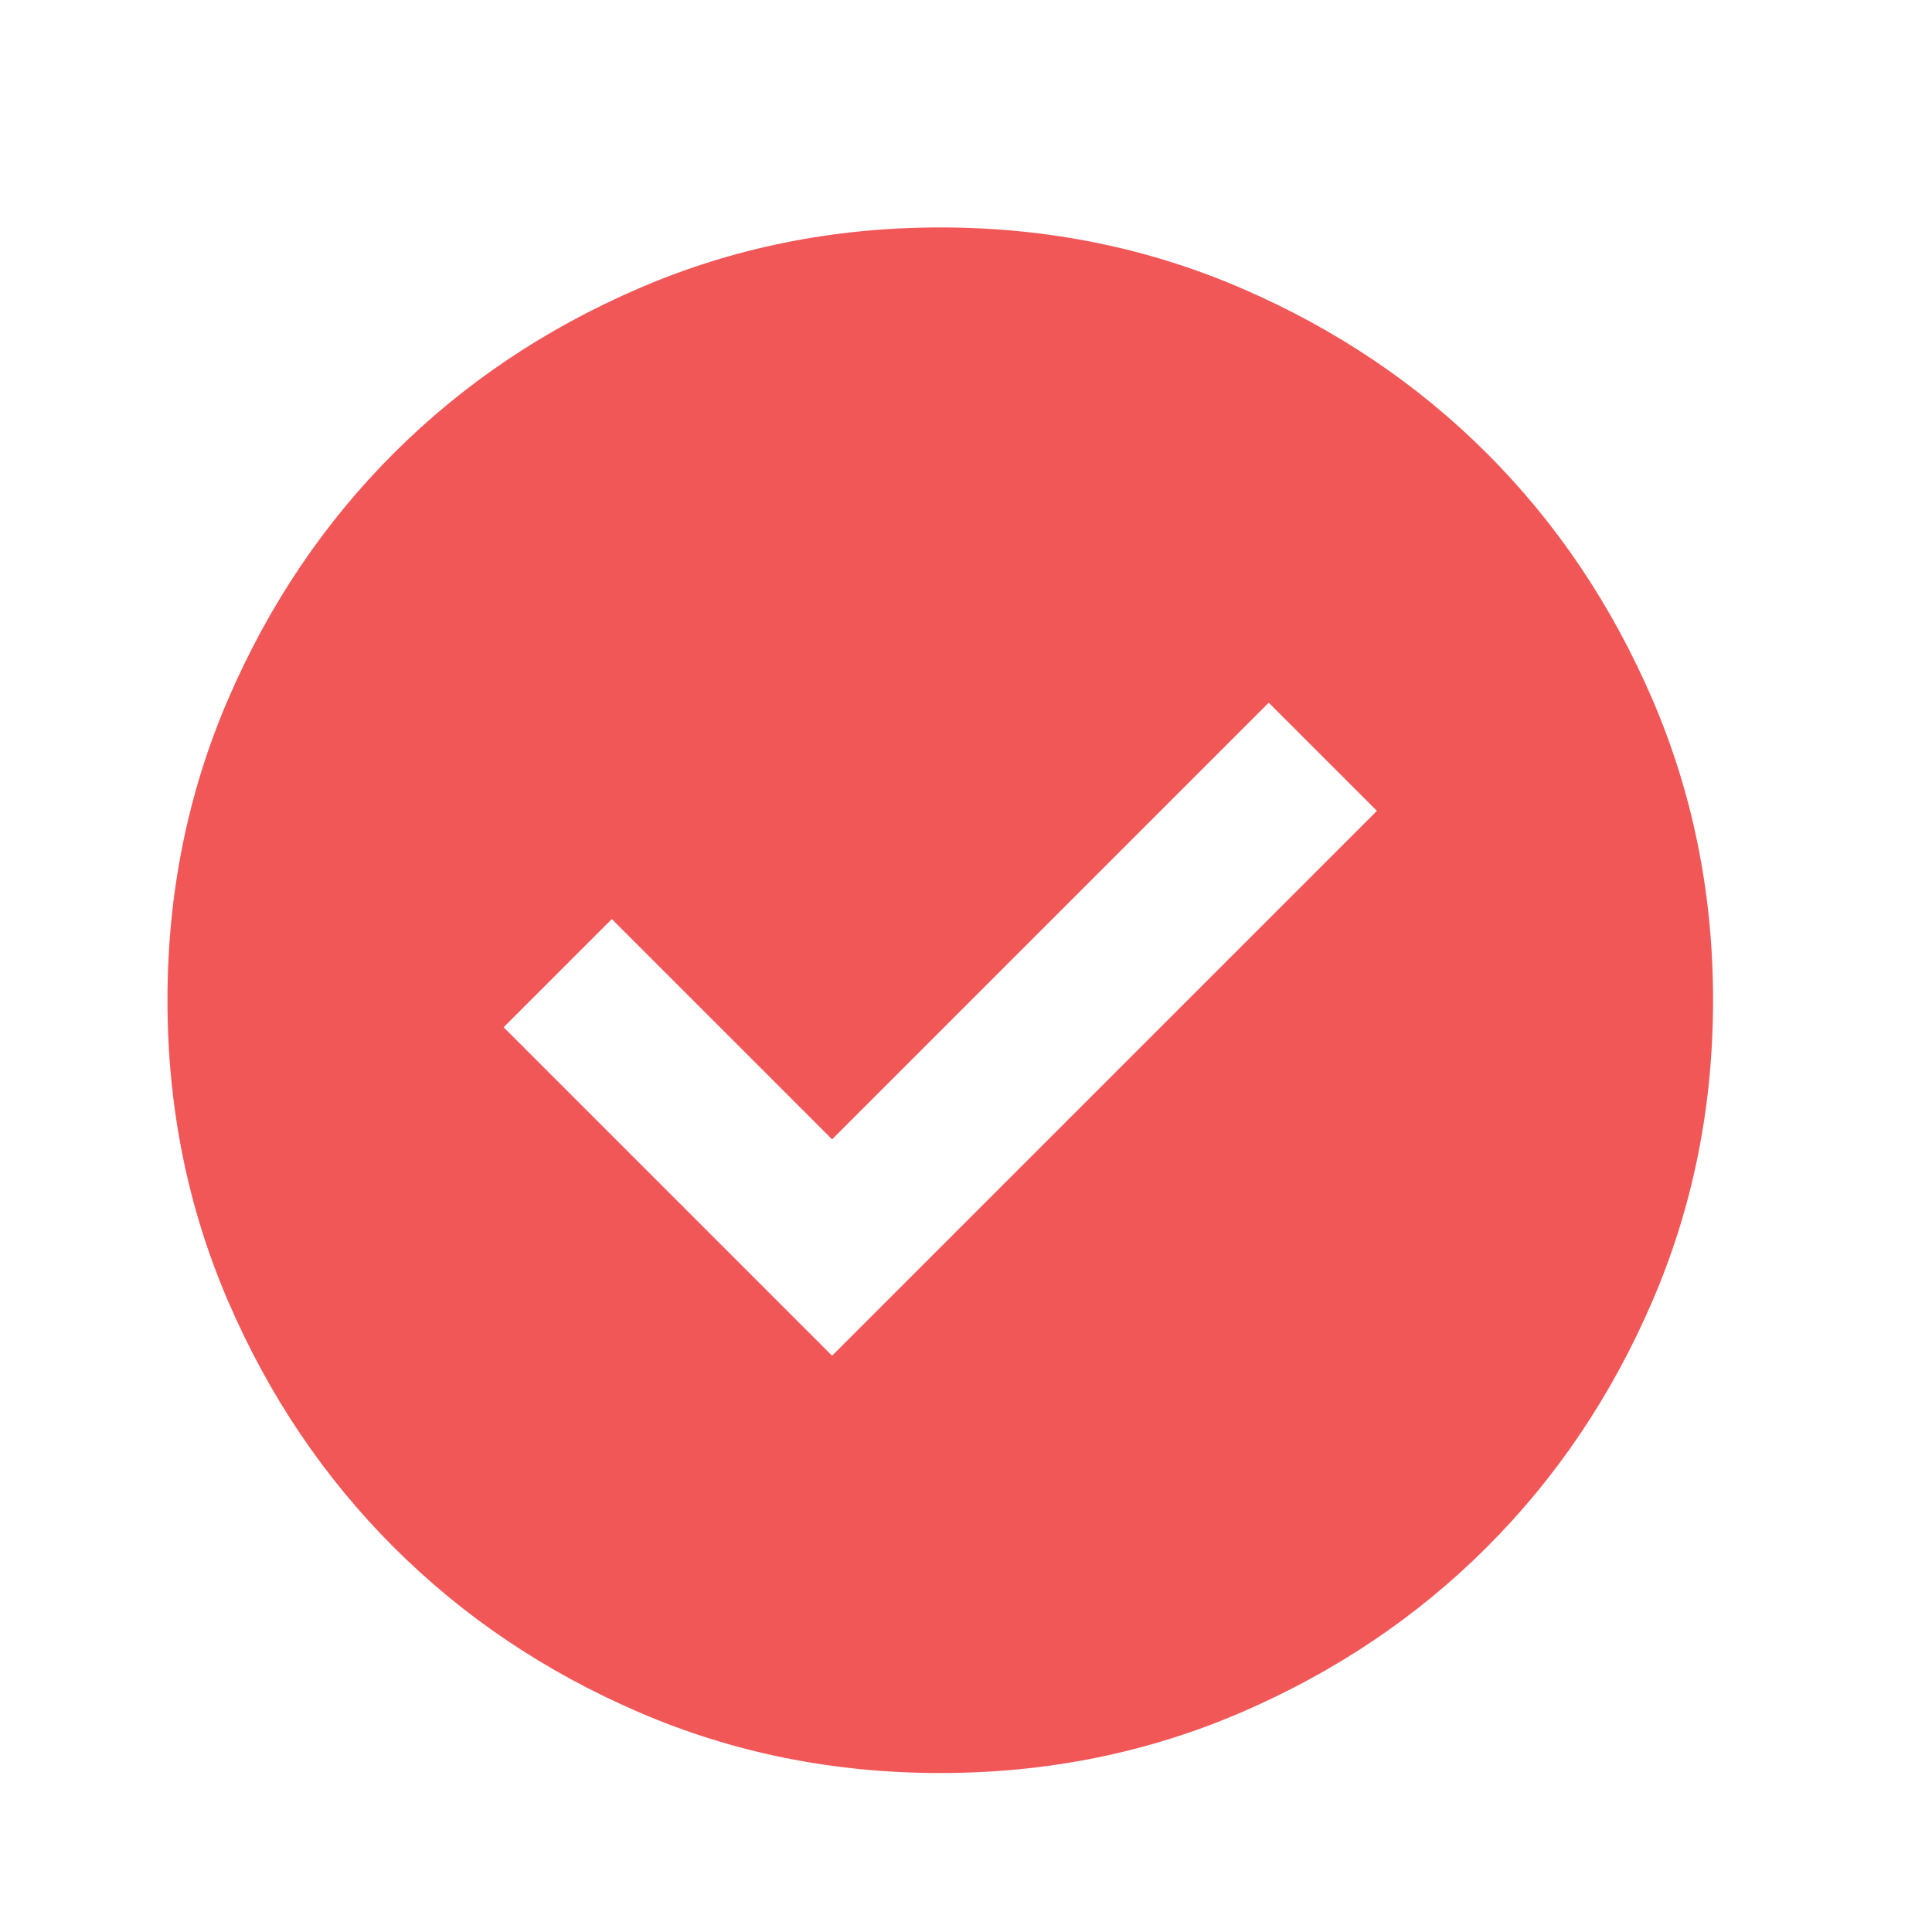 <?xml version="1.0" encoding="UTF-8"?>
<svg xmlns="http://www.w3.org/2000/svg" width="25" height="25" viewBox="0 0 25 25" fill="none">
  <mask id="mask0_21_1005" style="mask-type:alpha" maskUnits="userSpaceOnUse" x="0" y="0" width="25" height="25">
    <rect x="0.167" y="0.943" width="24" height="24" fill="#D9D9D9"></rect>
  </mask>
  <g mask="url(#mask0_21_1005)">
    <path d="M10.767 17.543L17.817 10.493L16.417 9.093L10.767 14.743L7.917 11.893L6.517 13.293L10.767 17.543ZM12.167 22.943C10.783 22.943 9.483 22.681 8.267 22.156C7.05 21.631 5.992 20.918 5.092 20.018C4.192 19.118 3.479 18.06 2.954 16.843C2.429 15.627 2.167 14.327 2.167 12.943C2.167 11.56 2.429 10.26 2.954 9.043C3.479 7.827 4.192 6.768 5.092 5.868C5.992 4.968 7.05 4.256 8.267 3.731C9.483 3.206 10.783 2.943 12.167 2.943C13.55 2.943 14.85 3.206 16.067 3.731C17.283 4.256 18.342 4.968 19.242 5.868C20.142 6.768 20.854 7.827 21.379 9.043C21.904 10.26 22.167 11.56 22.167 12.943C22.167 14.327 21.904 15.627 21.379 16.843C20.854 18.06 20.142 19.118 19.242 20.018C18.342 20.918 17.283 21.631 16.067 22.156C14.85 22.681 13.55 22.943 12.167 22.943Z" fill="#F25757"></path>
  </g>
</svg>
